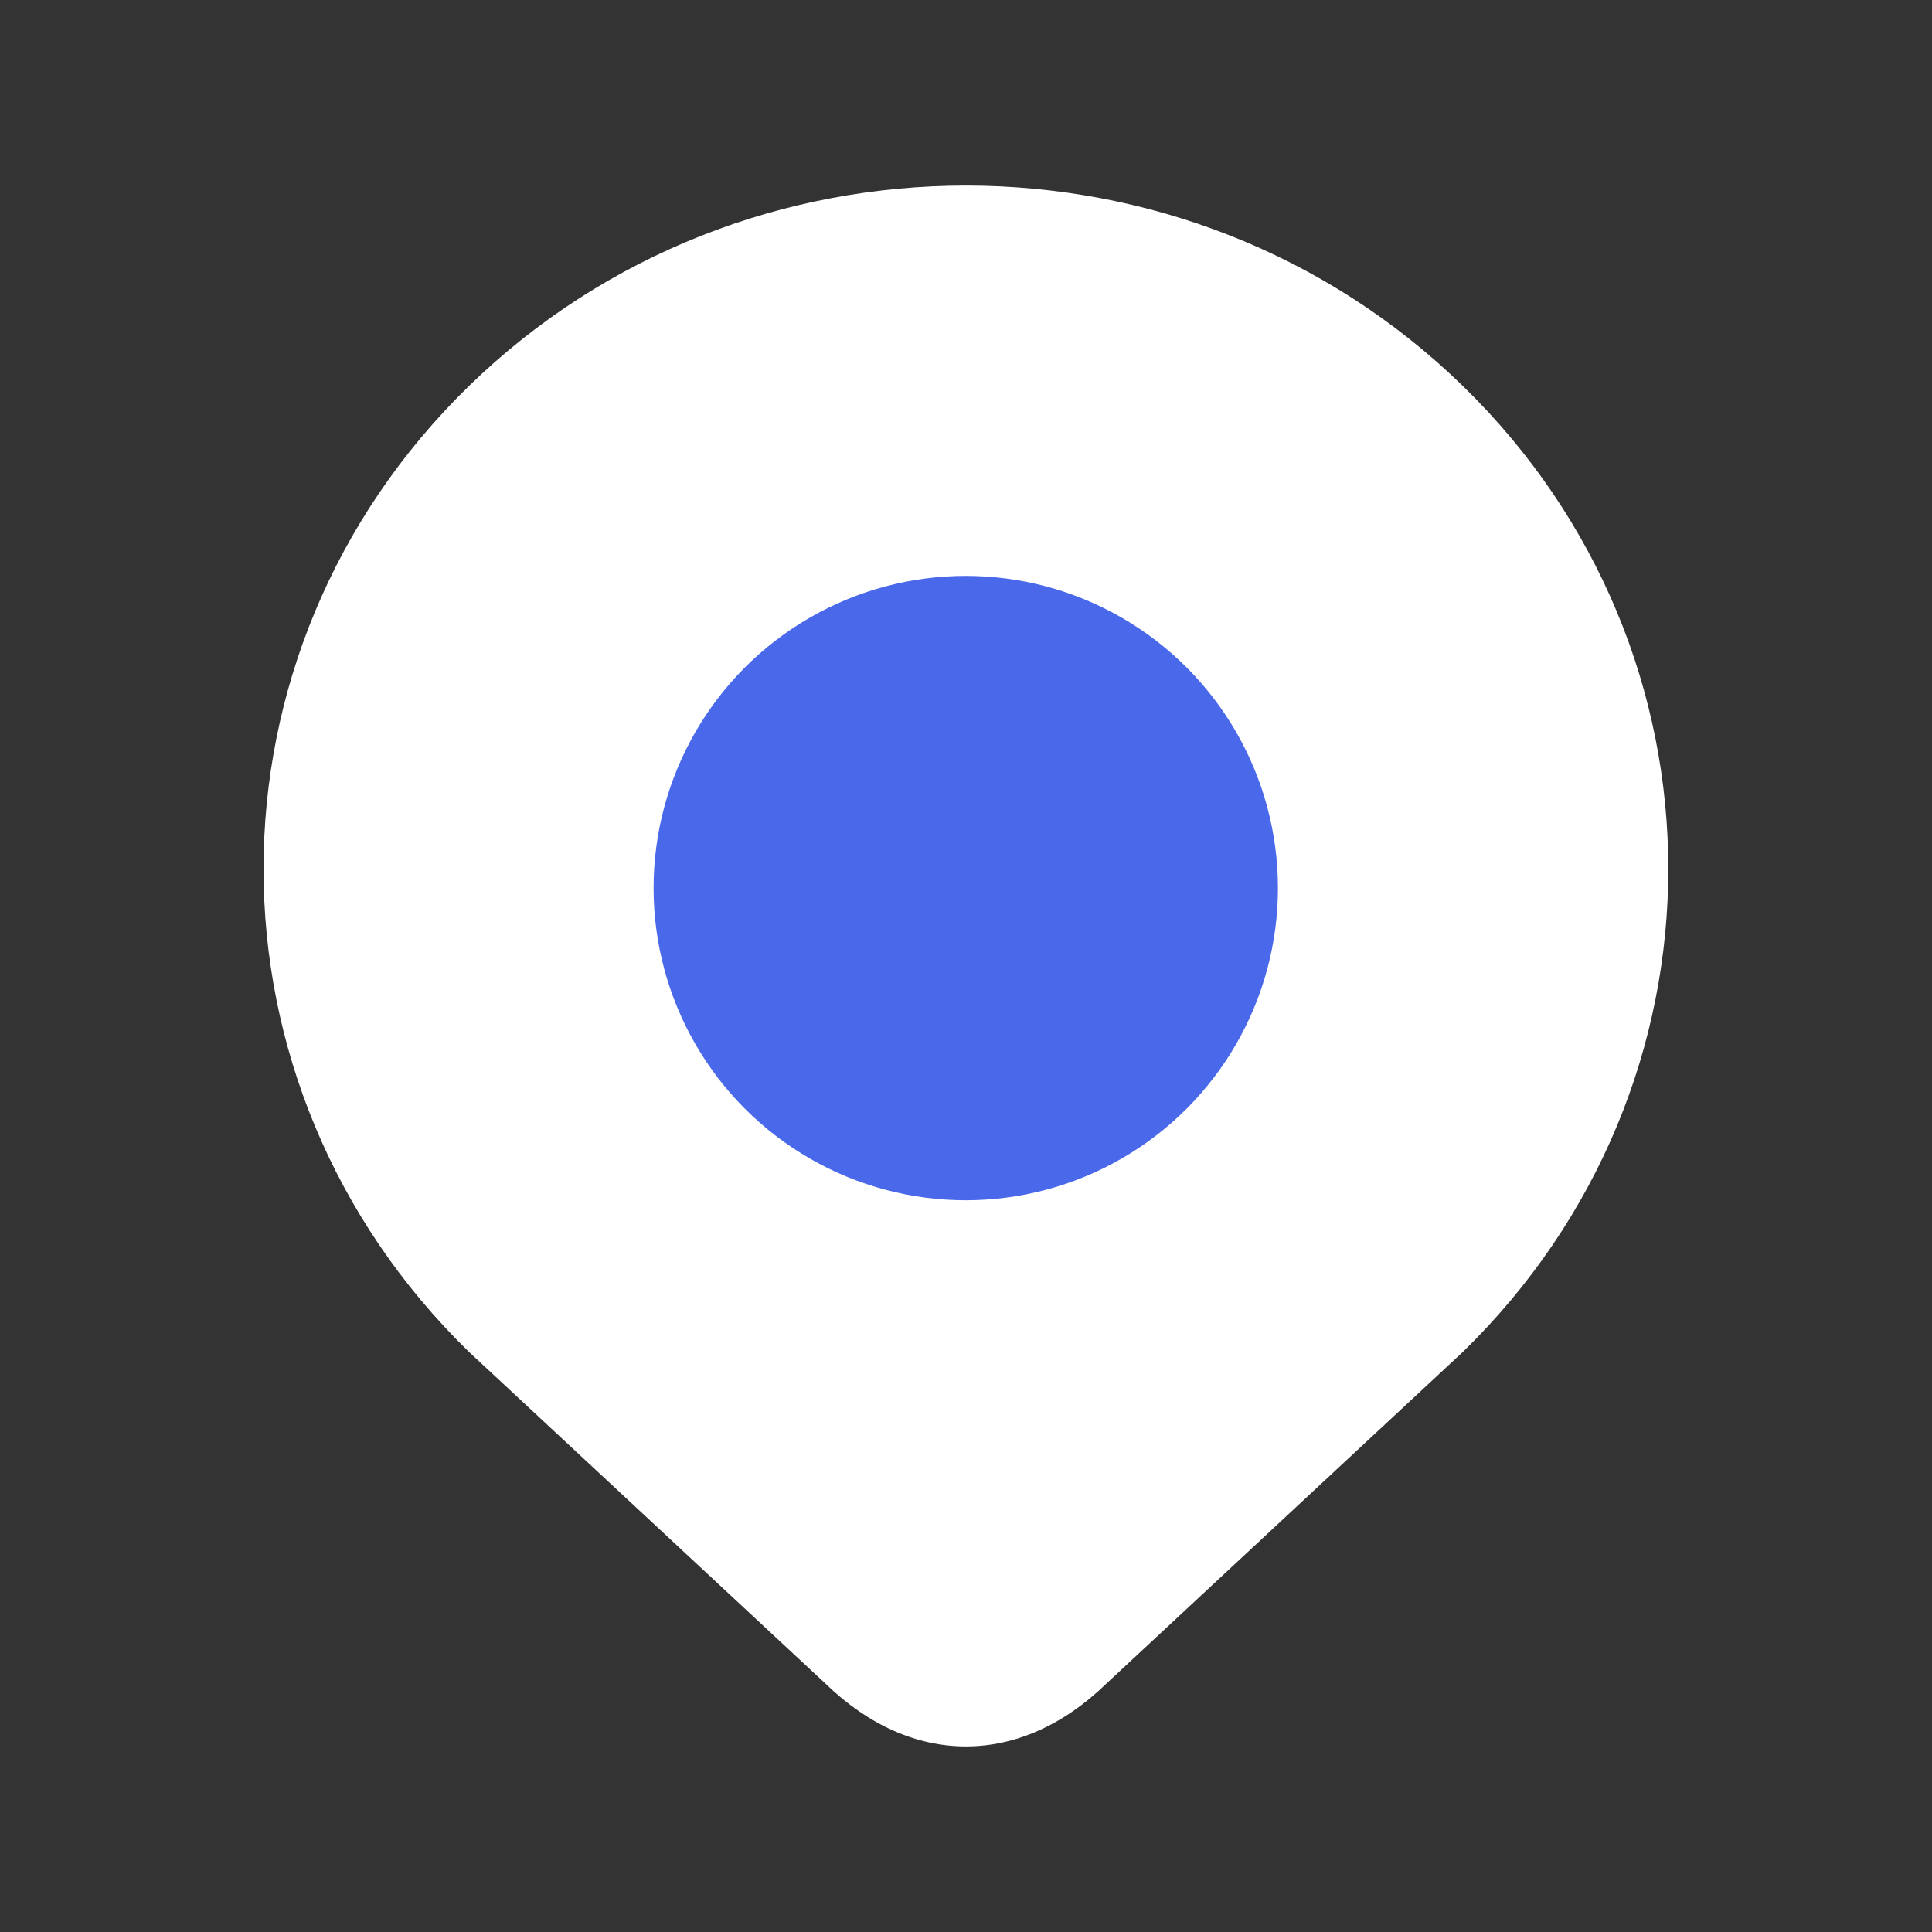 <svg width="24" height="24" viewBox="0 0 24 24" fill="none" xmlns="http://www.w3.org/2000/svg">
<rect x="0" y="0" width="24" height="24" fill="#333333" stroke="none"/>
<path d="M5.829 4.792C2.422 8.107 2.422 13.482 5.829 16.797L10.254 20.914C11.325 21.955 12.673 21.955 13.744 20.914L18.169 16.797C21.576 13.482 21.576 8.107 18.169 4.792C14.761 1.476 9.237 1.476 5.829 4.792Z" fill="white"/>
<ellipse cx="11.997" cy="11.032" rx="3.878" ry="3.878" fill="#4A69EA"/>
</svg>
